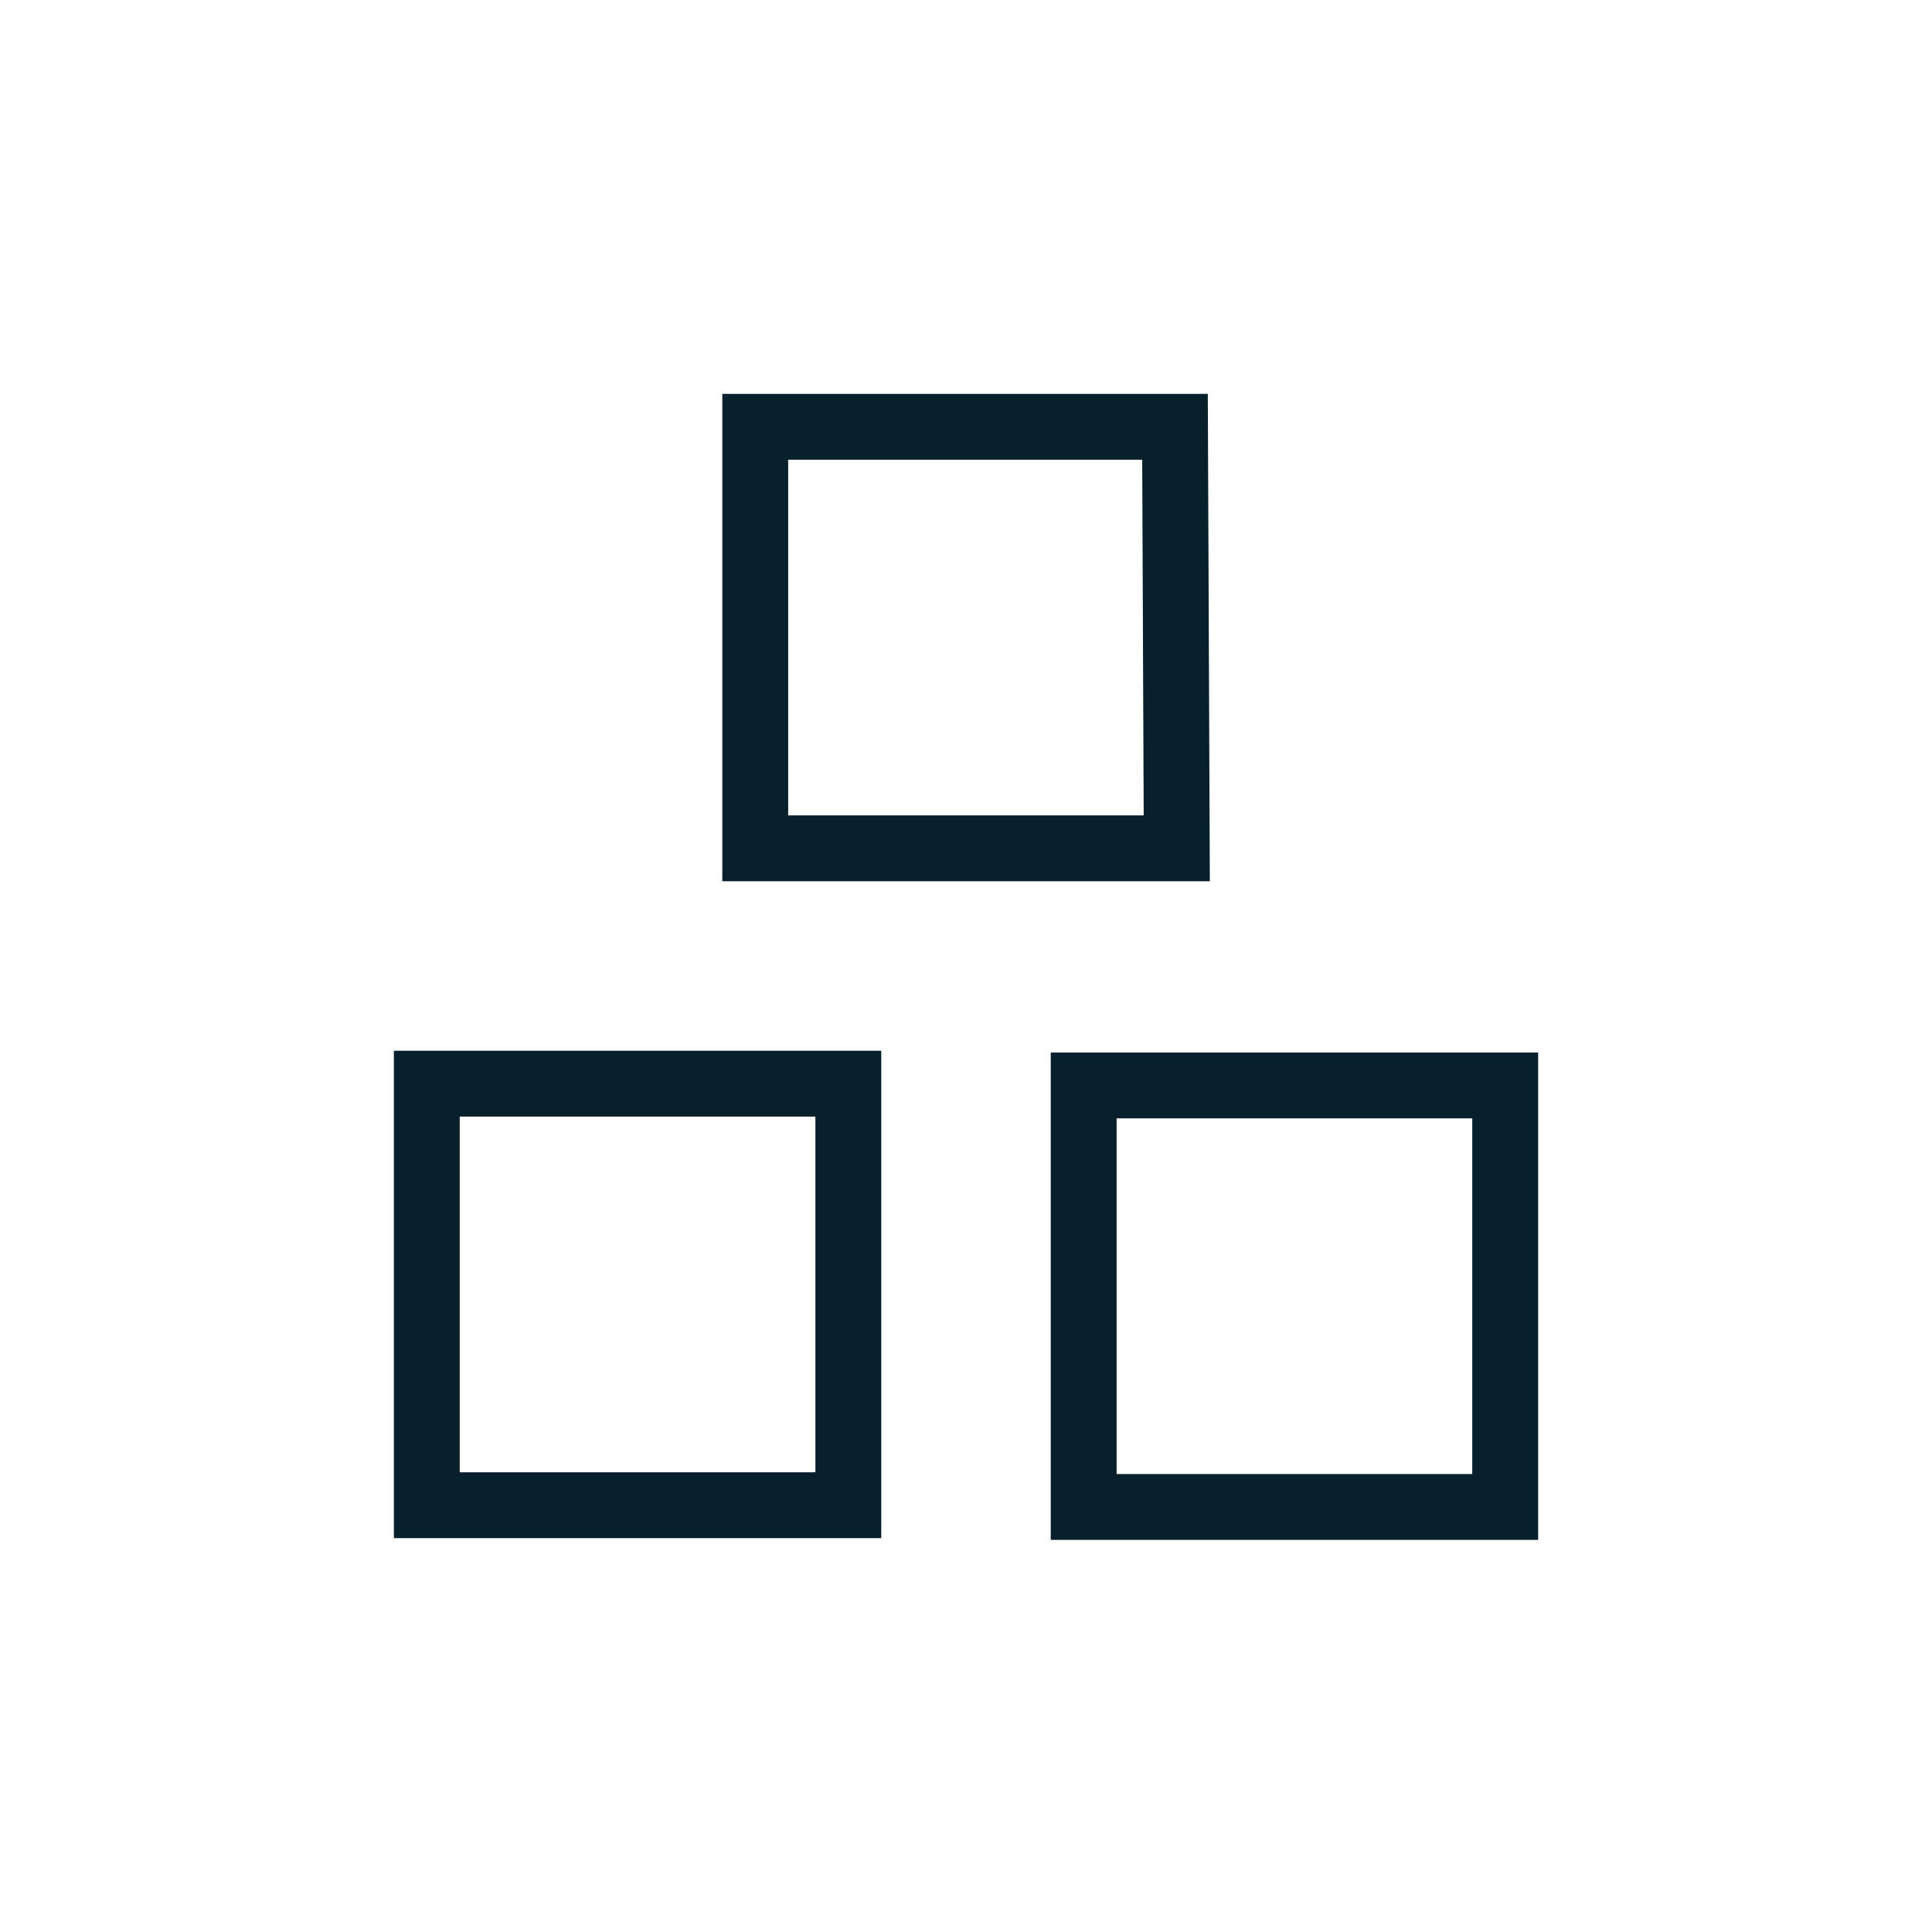 <?xml version="1.0" encoding="utf-8"?>
<!-- Generator: Adobe Illustrator 27.6.1, SVG Export Plug-In . SVG Version: 6.00 Build 0)  -->
<svg version="1.1" id="Layer_1" xmlns="http://www.w3.org/2000/svg" xmlns:xlink="http://www.w3.org/1999/xlink" x="0px" y="0px"
	 viewBox="0 0 110 110" style="enable-background:new 0 0 110 110;" xml:space="preserve">
<style type="text/css">
	.st0{fill:none;stroke:#081F2C;stroke-width:3.75;stroke-miterlimit:10;}
</style>
<path class="st0" d="M66.9,24.3H43v24h24L66.9,24.3L66.9,24.3z M85.7,61.8h-24v24h24C85.7,85.7,85.7,61.8,85.7,61.8z M48.3,61.7h-24
	v24h24V61.7z"/>
</svg>
